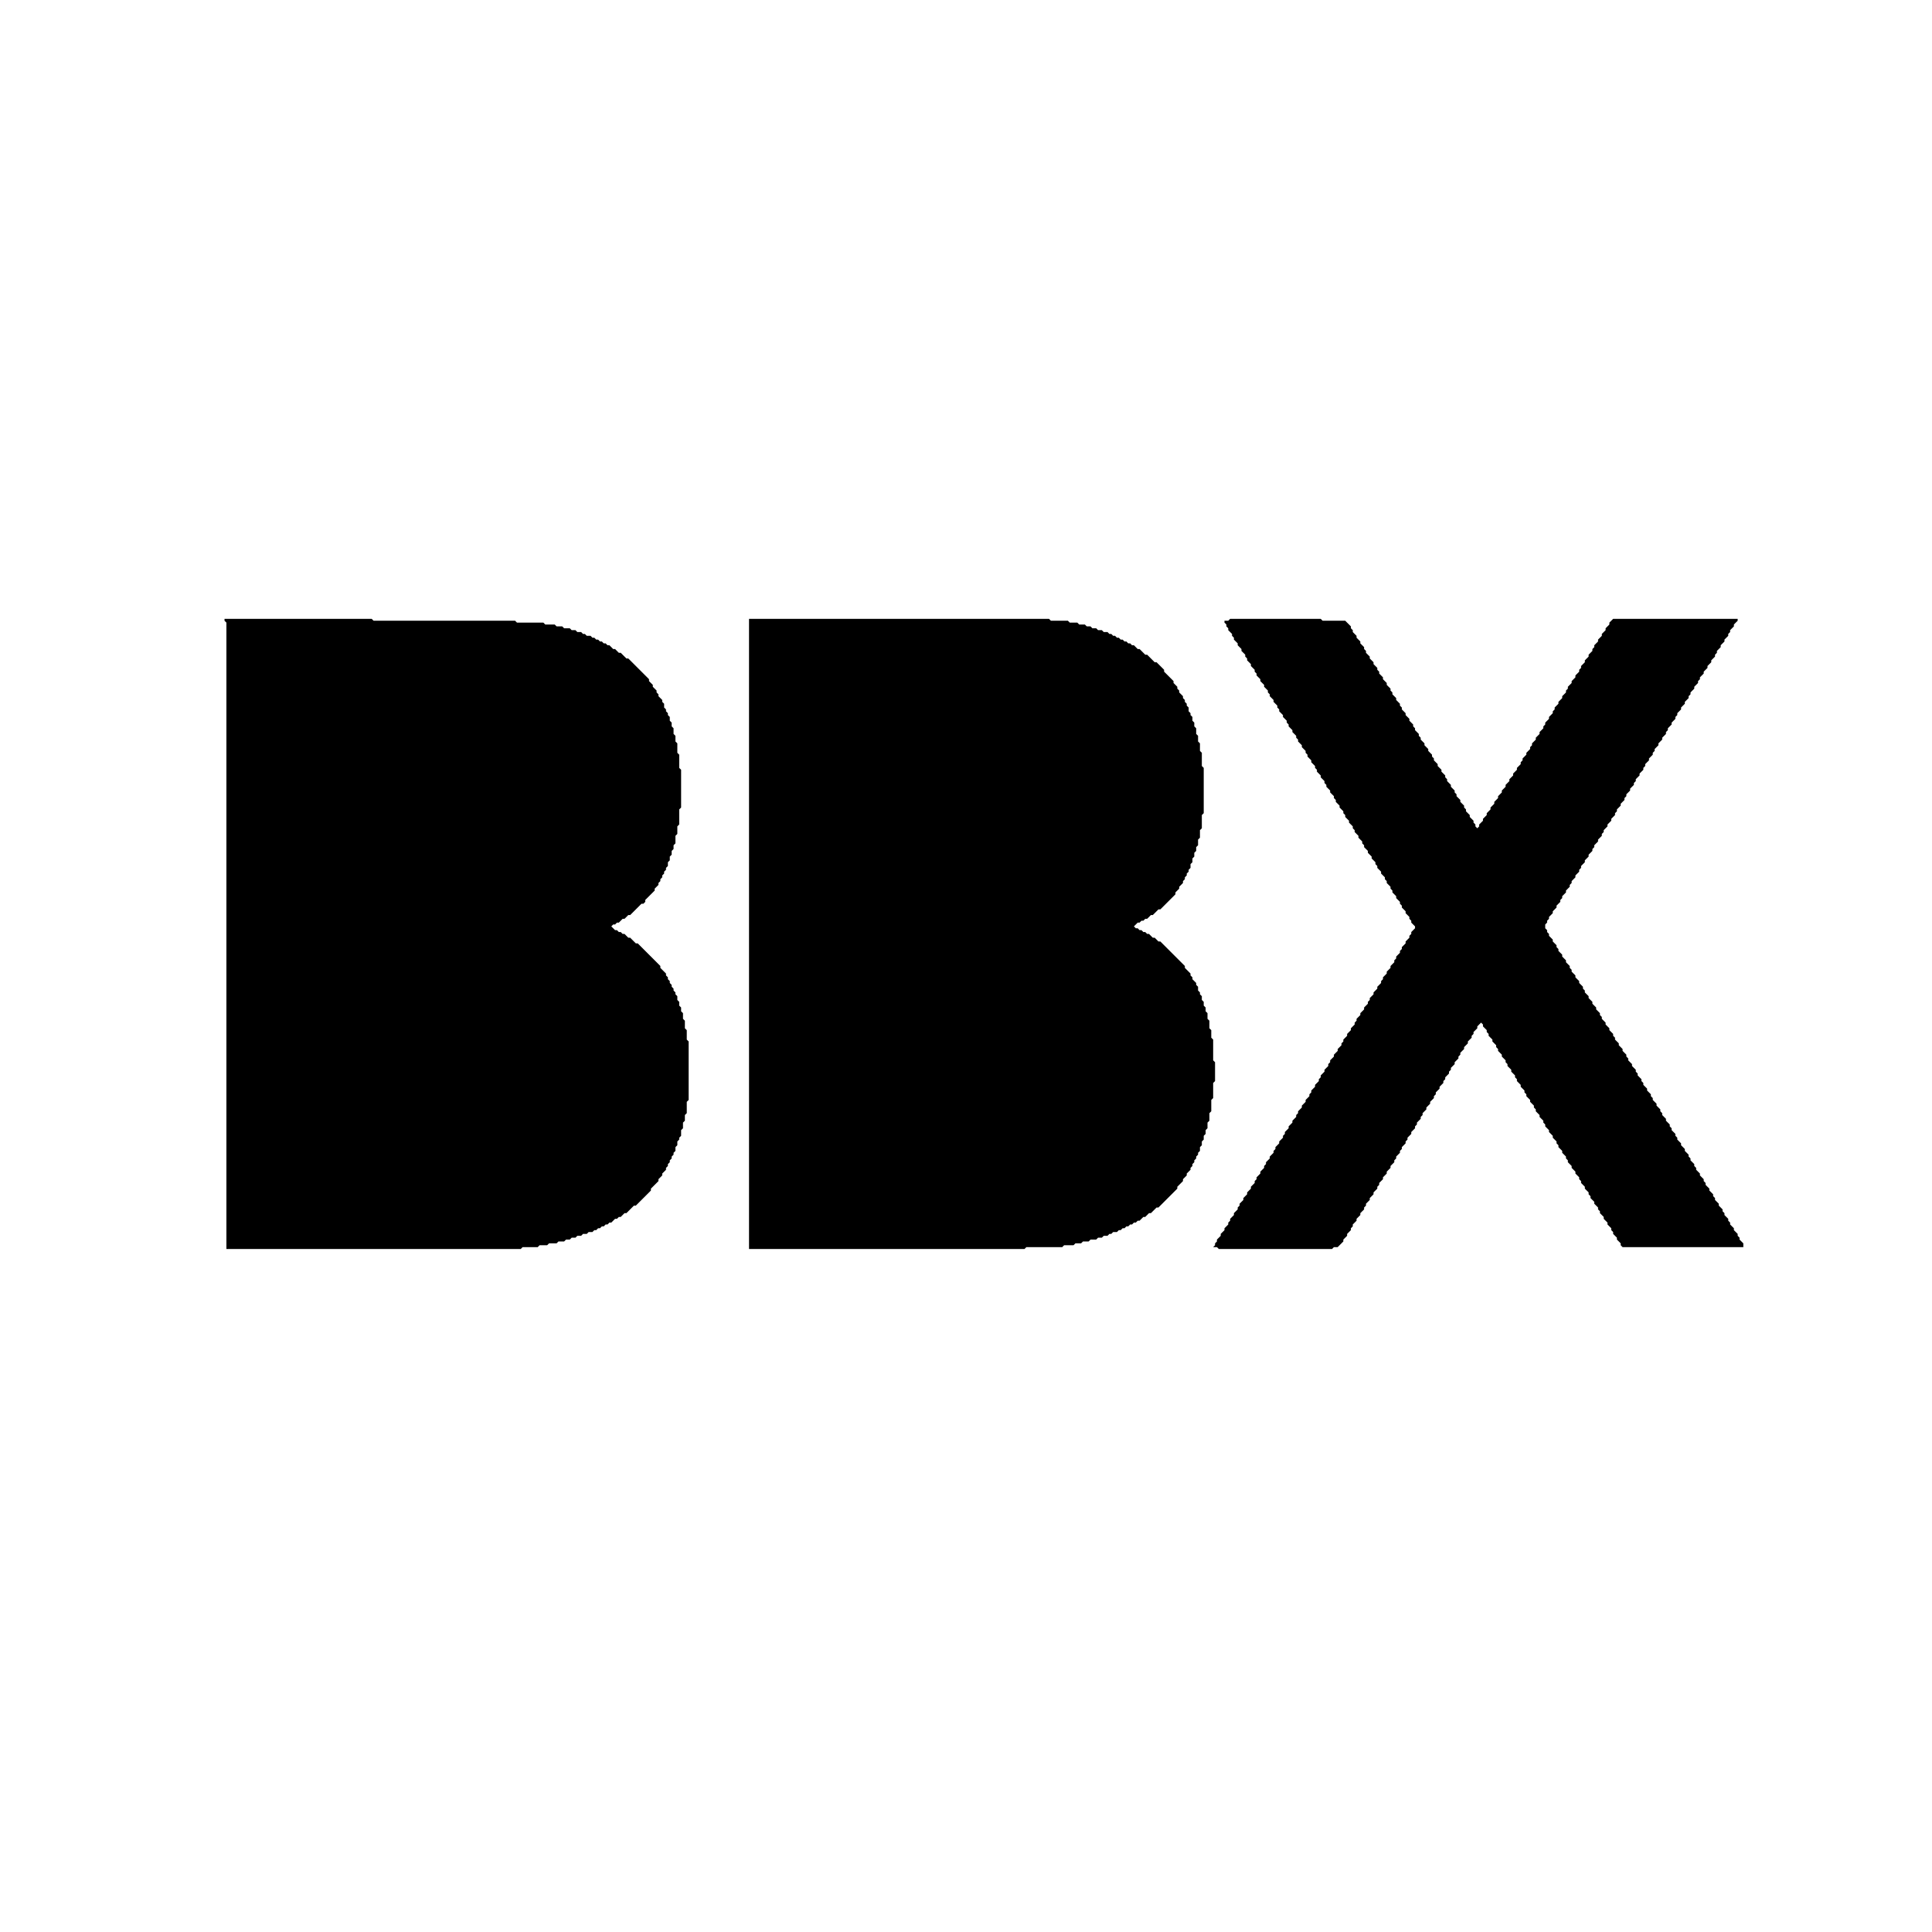 <?xml version="1.0" encoding="utf-8" ?>
<svg baseProfile="tiny" height="1024" version="1.2" width="1024" xmlns="http://www.w3.org/2000/svg" xmlns:ev="http://www.w3.org/2001/xml-events" xmlns:xlink="http://www.w3.org/1999/xlink"><defs /><path d="M 652,328 L 651,329 L 649,329 L 649,330 L 650,331 L 650,332 L 651,333 L 651,334 L 653,336 L 653,337 L 654,338 L 654,339 L 656,341 L 656,342 L 658,344 L 658,345 L 660,347 L 660,348 L 661,349 L 661,350 L 663,352 L 663,353 L 665,355 L 665,356 L 666,357 L 666,358 L 668,360 L 668,361 L 670,363 L 670,364 L 672,366 L 672,367 L 673,368 L 673,369 L 675,371 L 675,372 L 677,374 L 677,375 L 678,376 L 678,377 L 680,379 L 680,380 L 682,382 L 682,383 L 683,384 L 683,385 L 685,387 L 685,388 L 687,390 L 687,391 L 688,392 L 688,393 L 690,395 L 690,396 L 692,398 L 692,399 L 693,400 L 693,401 L 695,403 L 695,404 L 697,406 L 697,407 L 698,408 L 698,409 L 700,411 L 700,412 L 702,414 L 702,415 L 703,416 L 703,417 L 705,419 L 705,420 L 707,422 L 707,423 L 708,424 L 708,425 L 710,427 L 710,428 L 712,430 L 712,431 L 713,432 L 713,433 L 715,435 L 715,436 L 717,438 L 717,439 L 718,440 L 718,441 L 720,443 L 720,444 L 722,446 L 722,447 L 723,448 L 723,449 L 725,451 L 725,452 L 727,454 L 727,455 L 729,457 L 729,458 L 730,459 L 730,460 L 732,462 L 732,463 L 734,465 L 734,466 L 735,467 L 735,468 L 737,470 L 737,471 L 738,472 L 738,473 L 740,475 L 740,476 L 742,478 L 742,479 L 743,480 L 743,481 L 745,483 L 745,484 L 747,486 L 747,487 L 748,488 L 748,489 L 750,491 L 750,492 L 748,494 L 748,495 L 747,496 L 747,497 L 745,499 L 745,500 L 743,502 L 743,503 L 742,504 L 742,505 L 740,507 L 740,508 L 739,509 L 739,510 L 737,512 L 737,513 L 735,515 L 735,516 L 733,518 L 733,519 L 732,520 L 732,521 L 730,523 L 730,524 L 728,526 L 728,527 L 726,529 L 726,530 L 725,531 L 725,532 L 723,534 L 723,535 L 721,537 L 721,538 L 719,540 L 719,541 L 718,542 L 718,543 L 716,545 L 716,546 L 714,548 L 714,549 L 712,551 L 712,552 L 711,553 L 711,554 L 709,556 L 709,557 L 707,559 L 707,560 L 705,562 L 705,563 L 704,564 L 704,565 L 702,567 L 702,568 L 700,570 L 700,571 L 699,572 L 699,573 L 697,575 L 697,576 L 695,578 L 695,579 L 694,580 L 694,581 L 692,583 L 692,584 L 690,586 L 690,587 L 688,589 L 688,590 L 687,591 L 687,592 L 685,594 L 685,595 L 683,597 L 683,598 L 681,600 L 681,601 L 680,602 L 680,603 L 678,605 L 678,606 L 676,608 L 676,609 L 675,610 L 675,611 L 673,613 L 673,614 L 671,616 L 671,617 L 670,618 L 670,619 L 668,621 L 668,622 L 666,624 L 666,625 L 665,626 L 665,627 L 663,629 L 663,630 L 661,632 L 661,633 L 659,635 L 659,636 L 657,638 L 657,639 L 656,640 L 656,641 L 654,643 L 654,644 L 652,646 L 652,647 L 651,648 L 651,649 L 649,651 L 649,652 L 647,654 L 647,655 L 645,657 L 645,658 L 644,659 L 644,660 L 643,661 L 645,661 L 646,662 L 706,662 L 707,661 L 709,661 L 712,658 L 712,657 L 714,655 L 714,654 L 716,652 L 716,651 L 717,650 L 717,649 L 719,647 L 719,646 L 721,644 L 721,643 L 723,641 L 723,640 L 724,639 L 724,638 L 726,636 L 726,635 L 728,633 L 728,632 L 730,630 L 730,629 L 731,628 L 731,627 L 733,625 L 733,624 L 735,622 L 735,621 L 737,619 L 737,618 L 739,616 L 739,615 L 740,614 L 740,613 L 742,611 L 742,610 L 743,609 L 743,608 L 745,606 L 745,605 L 746,604 L 746,603 L 748,601 L 748,600 L 750,598 L 750,597 L 751,596 L 751,595 L 753,593 L 753,592 L 754,591 L 754,590 L 756,588 L 756,587 L 758,585 L 758,584 L 760,582 L 760,581 L 761,580 L 761,579 L 763,577 L 763,576 L 765,574 L 765,573 L 766,572 L 766,571 L 768,569 L 768,568 L 769,567 L 769,566 L 771,564 L 771,563 L 773,561 L 773,560 L 774,559 L 774,558 L 776,556 L 776,555 L 778,553 L 778,552 L 780,550 L 780,549 L 781,548 L 781,547 L 783,545 L 783,544 L 785,542 L 786,543 L 786,544 L 788,546 L 788,547 L 789,548 L 789,549 L 791,551 L 791,552 L 793,554 L 793,555 L 794,556 L 794,557 L 796,559 L 796,560 L 798,562 L 798,563 L 799,564 L 799,565 L 801,567 L 801,568 L 803,570 L 803,571 L 804,572 L 804,573 L 806,575 L 806,576 L 808,578 L 808,579 L 809,580 L 809,581 L 811,583 L 811,584 L 813,586 L 813,587 L 814,588 L 814,589 L 816,591 L 816,592 L 818,594 L 818,595 L 819,596 L 819,597 L 821,599 L 821,600 L 823,602 L 823,603 L 825,605 L 825,606 L 826,607 L 826,608 L 828,610 L 828,611 L 830,613 L 830,614 L 831,615 L 831,616 L 833,618 L 833,619 L 835,621 L 835,622 L 837,624 L 837,625 L 838,626 L 838,627 L 840,629 L 840,630 L 842,632 L 842,633 L 843,634 L 843,635 L 845,637 L 845,638 L 847,640 L 847,641 L 848,642 L 848,643 L 850,645 L 850,646 L 852,648 L 852,649 L 854,651 L 854,652 L 855,653 L 855,654 L 857,656 L 857,657 L 859,659 L 859,660 L 860,661 L 924,661 L 924,659 L 922,657 L 922,656 L 921,655 L 921,654 L 919,652 L 919,651 L 917,649 L 917,648 L 916,647 L 916,646 L 914,644 L 914,643 L 913,642 L 913,641 L 911,639 L 911,638 L 909,636 L 909,635 L 908,634 L 908,633 L 906,631 L 906,630 L 904,628 L 904,627 L 903,626 L 903,625 L 901,623 L 901,622 L 899,620 L 899,619 L 898,618 L 898,617 L 896,615 L 896,614 L 895,613 L 895,612 L 893,610 L 893,609 L 891,607 L 891,606 L 889,604 L 889,603 L 888,602 L 888,601 L 886,599 L 886,598 L 885,597 L 885,596 L 883,594 L 883,593 L 881,591 L 881,590 L 880,589 L 880,588 L 878,586 L 878,585 L 876,583 L 876,582 L 875,581 L 875,580 L 873,578 L 873,577 L 871,575 L 871,574 L 870,573 L 870,572 L 868,570 L 868,569 L 867,568 L 867,567 L 865,565 L 865,564 L 863,562 L 863,561 L 862,560 L 862,559 L 860,557 L 860,556 L 858,554 L 858,553 L 856,551 L 856,550 L 855,549 L 855,548 L 853,546 L 853,545 L 851,543 L 851,542 L 849,540 L 849,539 L 848,538 L 848,537 L 846,535 L 846,534 L 844,532 L 844,531 L 842,529 L 842,528 L 840,526 L 840,525 L 839,524 L 839,523 L 837,521 L 837,520 L 835,518 L 835,517 L 833,515 L 833,514 L 832,513 L 832,512 L 830,510 L 830,509 L 828,507 L 828,506 L 826,504 L 826,503 L 825,502 L 825,501 L 823,499 L 823,498 L 821,496 L 821,495 L 820,494 L 820,493 L 819,492 L 819,490 L 820,489 L 820,488 L 821,487 L 821,486 L 823,484 L 823,483 L 825,481 L 825,480 L 827,478 L 827,477 L 828,476 L 828,475 L 830,473 L 830,472 L 832,470 L 832,469 L 833,468 L 833,467 L 835,465 L 835,464 L 837,462 L 837,461 L 838,460 L 838,459 L 840,457 L 840,456 L 842,454 L 842,453 L 844,451 L 844,450 L 845,449 L 845,448 L 847,446 L 847,445 L 849,443 L 849,442 L 850,441 L 850,440 L 852,438 L 852,437 L 854,435 L 854,434 L 856,432 L 856,431 L 857,430 L 857,429 L 859,427 L 859,426 L 861,424 L 861,423 L 862,422 L 862,421 L 864,419 L 864,418 L 866,416 L 866,415 L 867,414 L 867,413 L 869,411 L 869,410 L 871,408 L 871,407 L 872,406 L 872,405 L 874,403 L 874,402 L 876,400 L 876,399 L 877,398 L 877,397 L 879,395 L 879,394 L 881,392 L 881,391 L 883,389 L 883,388 L 884,387 L 884,386 L 886,384 L 886,383 L 888,381 L 888,380 L 889,379 L 889,378 L 891,376 L 891,375 L 893,373 L 893,372 L 895,370 L 895,369 L 896,368 L 896,367 L 898,365 L 898,364 L 900,362 L 900,361 L 901,360 L 901,359 L 903,357 L 903,356 L 905,354 L 905,353 L 907,351 L 907,350 L 909,348 L 909,347 L 910,346 L 910,345 L 912,343 L 912,342 L 914,340 L 914,339 L 916,337 L 916,336 L 917,335 L 917,334 L 919,332 L 919,331 L 921,329 L 921,328 L 855,328 L 853,330 L 853,331 L 851,333 L 851,334 L 849,336 L 849,337 L 847,339 L 847,340 L 845,342 L 845,343 L 844,344 L 844,345 L 842,347 L 842,348 L 840,350 L 840,351 L 838,353 L 838,354 L 837,355 L 837,356 L 835,358 L 835,359 L 833,361 L 833,362 L 831,364 L 831,365 L 830,366 L 830,367 L 828,369 L 828,370 L 826,372 L 826,373 L 824,375 L 824,376 L 823,377 L 823,378 L 821,380 L 821,381 L 819,383 L 819,384 L 818,385 L 818,386 L 816,388 L 816,389 L 814,391 L 814,392 L 812,394 L 812,395 L 811,396 L 811,397 L 809,399 L 809,400 L 807,402 L 807,403 L 806,404 L 806,405 L 804,407 L 804,408 L 802,410 L 802,411 L 800,413 L 800,414 L 798,416 L 798,417 L 796,419 L 796,420 L 794,422 L 794,423 L 792,425 L 792,426 L 790,428 L 790,429 L 788,431 L 788,432 L 786,434 L 786,435 L 784,437 L 784,438 L 783,439 L 782,438 L 782,437 L 781,436 L 781,435 L 779,433 L 779,432 L 777,430 L 777,429 L 776,428 L 776,427 L 774,425 L 774,424 L 772,422 L 772,421 L 771,420 L 771,419 L 769,417 L 769,416 L 767,414 L 767,413 L 766,412 L 766,411 L 764,409 L 764,408 L 762,406 L 762,405 L 760,403 L 760,402 L 759,401 L 759,400 L 757,398 L 757,397 L 755,395 L 755,394 L 753,392 L 753,391 L 752,390 L 752,389 L 750,387 L 750,386 L 749,385 L 749,384 L 747,382 L 747,381 L 745,379 L 745,378 L 743,376 L 743,375 L 742,374 L 742,373 L 740,371 L 740,370 L 738,368 L 738,367 L 737,366 L 737,365 L 735,363 L 735,362 L 733,360 L 733,359 L 731,357 L 731,356 L 730,355 L 730,354 L 728,352 L 728,351 L 726,349 L 726,348 L 724,346 L 724,345 L 723,344 L 723,343 L 721,341 L 721,340 L 719,338 L 719,337 L 717,335 L 717,334 L 716,333 L 716,332 L 713,329 L 701,329 L 700,328 Z" fill="black" /><path d="M 397,328 L 397,662 L 543,662 L 544,661 L 563,661 L 564,660 L 569,660 L 570,659 L 573,659 L 574,658 L 577,658 L 578,657 L 581,657 L 582,656 L 584,656 L 585,655 L 587,655 L 588,654 L 589,654 L 590,653 L 592,653 L 593,652 L 594,652 L 595,651 L 596,651 L 597,650 L 598,650 L 599,649 L 600,649 L 601,648 L 602,648 L 603,647 L 604,647 L 606,645 L 607,645 L 609,643 L 610,643 L 613,640 L 614,640 L 624,630 L 624,629 L 627,626 L 627,625 L 629,623 L 629,622 L 631,620 L 631,619 L 632,618 L 632,617 L 633,616 L 633,615 L 634,614 L 634,613 L 635,612 L 635,611 L 636,610 L 636,608 L 637,607 L 637,605 L 638,604 L 638,602 L 639,601 L 639,599 L 640,598 L 640,595 L 641,594 L 641,590 L 642,589 L 642,583 L 643,582 L 643,574 L 644,573 L 644,563 L 643,562 L 643,551 L 642,550 L 642,546 L 641,545 L 641,541 L 640,540 L 640,537 L 639,536 L 639,534 L 638,533 L 638,531 L 637,530 L 637,528 L 636,527 L 636,526 L 635,525 L 635,523 L 634,522 L 634,521 L 632,519 L 632,518 L 631,517 L 631,516 L 628,513 L 628,512 L 615,499 L 614,499 L 612,497 L 611,497 L 609,495 L 608,495 L 607,494 L 606,494 L 605,493 L 604,493 L 603,492 L 602,492 L 601,491 L 603,489 L 604,489 L 605,488 L 606,488 L 607,487 L 608,487 L 610,485 L 611,485 L 614,482 L 615,482 L 623,474 L 623,473 L 625,471 L 625,470 L 627,468 L 627,467 L 628,466 L 628,465 L 629,464 L 629,463 L 630,462 L 630,461 L 631,460 L 631,458 L 632,457 L 632,455 L 633,454 L 633,452 L 634,451 L 634,449 L 635,448 L 635,445 L 636,444 L 636,440 L 637,439 L 637,432 L 638,431 L 638,407 L 637,406 L 637,399 L 636,398 L 636,394 L 635,393 L 635,390 L 634,389 L 634,386 L 633,385 L 633,383 L 632,382 L 632,380 L 631,379 L 631,378 L 630,377 L 630,375 L 629,374 L 629,373 L 628,372 L 628,371 L 627,370 L 627,369 L 625,367 L 625,366 L 624,365 L 624,364 L 622,362 L 622,361 L 617,356 L 617,355 L 613,351 L 612,351 L 608,347 L 607,347 L 604,344 L 603,344 L 601,342 L 600,342 L 599,341 L 598,341 L 597,340 L 596,340 L 595,339 L 594,339 L 593,338 L 592,338 L 591,337 L 590,337 L 589,336 L 588,336 L 587,335 L 585,335 L 584,334 L 582,334 L 581,333 L 579,333 L 578,332 L 576,332 L 575,331 L 572,331 L 571,330 L 567,330 L 566,329 L 557,329 L 556,328 Z" fill="black" /><path d="M 119,328 L 119,329 L 120,330 L 120,662 L 276,662 L 277,661 L 285,661 L 286,660 L 290,660 L 291,659 L 295,659 L 296,658 L 299,658 L 300,657 L 302,657 L 303,656 L 305,656 L 306,655 L 308,655 L 309,654 L 311,654 L 312,653 L 314,653 L 315,652 L 316,652 L 317,651 L 318,651 L 319,650 L 320,650 L 321,649 L 322,649 L 323,648 L 324,648 L 326,646 L 327,646 L 328,645 L 329,645 L 331,643 L 332,643 L 336,639 L 337,639 L 345,631 L 345,630 L 349,626 L 349,625 L 351,623 L 351,622 L 353,620 L 353,619 L 354,618 L 354,617 L 355,616 L 355,615 L 356,614 L 356,613 L 357,612 L 357,611 L 358,610 L 358,608 L 359,607 L 359,605 L 360,604 L 360,603 L 361,602 L 361,599 L 362,598 L 362,595 L 363,594 L 363,591 L 364,590 L 364,584 L 365,583 L 365,552 L 364,551 L 364,546 L 363,545 L 363,541 L 362,540 L 362,537 L 361,536 L 361,534 L 360,533 L 360,531 L 359,530 L 359,528 L 358,527 L 358,526 L 357,525 L 357,524 L 356,523 L 356,522 L 355,521 L 355,520 L 354,519 L 354,518 L 353,517 L 353,516 L 350,513 L 350,512 L 338,500 L 337,500 L 334,497 L 333,497 L 331,495 L 330,495 L 329,494 L 328,494 L 327,493 L 326,493 L 324,491 L 325,490 L 326,490 L 327,489 L 328,489 L 330,487 L 331,487 L 333,485 L 334,485 L 340,479 L 341,479 L 342,478 L 342,477 L 347,472 L 347,471 L 349,469 L 349,468 L 350,467 L 350,466 L 351,465 L 351,464 L 352,463 L 352,462 L 353,461 L 353,460 L 354,459 L 354,457 L 355,456 L 355,454 L 356,453 L 356,451 L 357,450 L 357,448 L 358,447 L 358,443 L 359,442 L 359,438 L 360,437 L 360,429 L 361,428 L 361,408 L 360,407 L 360,400 L 359,399 L 359,394 L 358,393 L 358,390 L 357,389 L 357,386 L 356,385 L 356,383 L 355,382 L 355,380 L 354,379 L 354,378 L 353,377 L 353,376 L 352,375 L 352,373 L 351,372 L 351,371 L 349,369 L 349,368 L 348,367 L 348,366 L 346,364 L 346,363 L 344,361 L 344,360 L 333,349 L 332,349 L 329,346 L 328,346 L 326,344 L 325,344 L 323,342 L 322,342 L 321,341 L 320,341 L 319,340 L 318,340 L 317,339 L 316,339 L 315,338 L 314,338 L 313,337 L 311,337 L 310,336 L 309,336 L 308,335 L 306,335 L 305,334 L 303,334 L 302,333 L 299,333 L 298,332 L 295,332 L 294,331 L 289,331 L 288,330 L 274,330 L 273,329 L 198,329 L 197,328 Z" fill="black" /></svg>